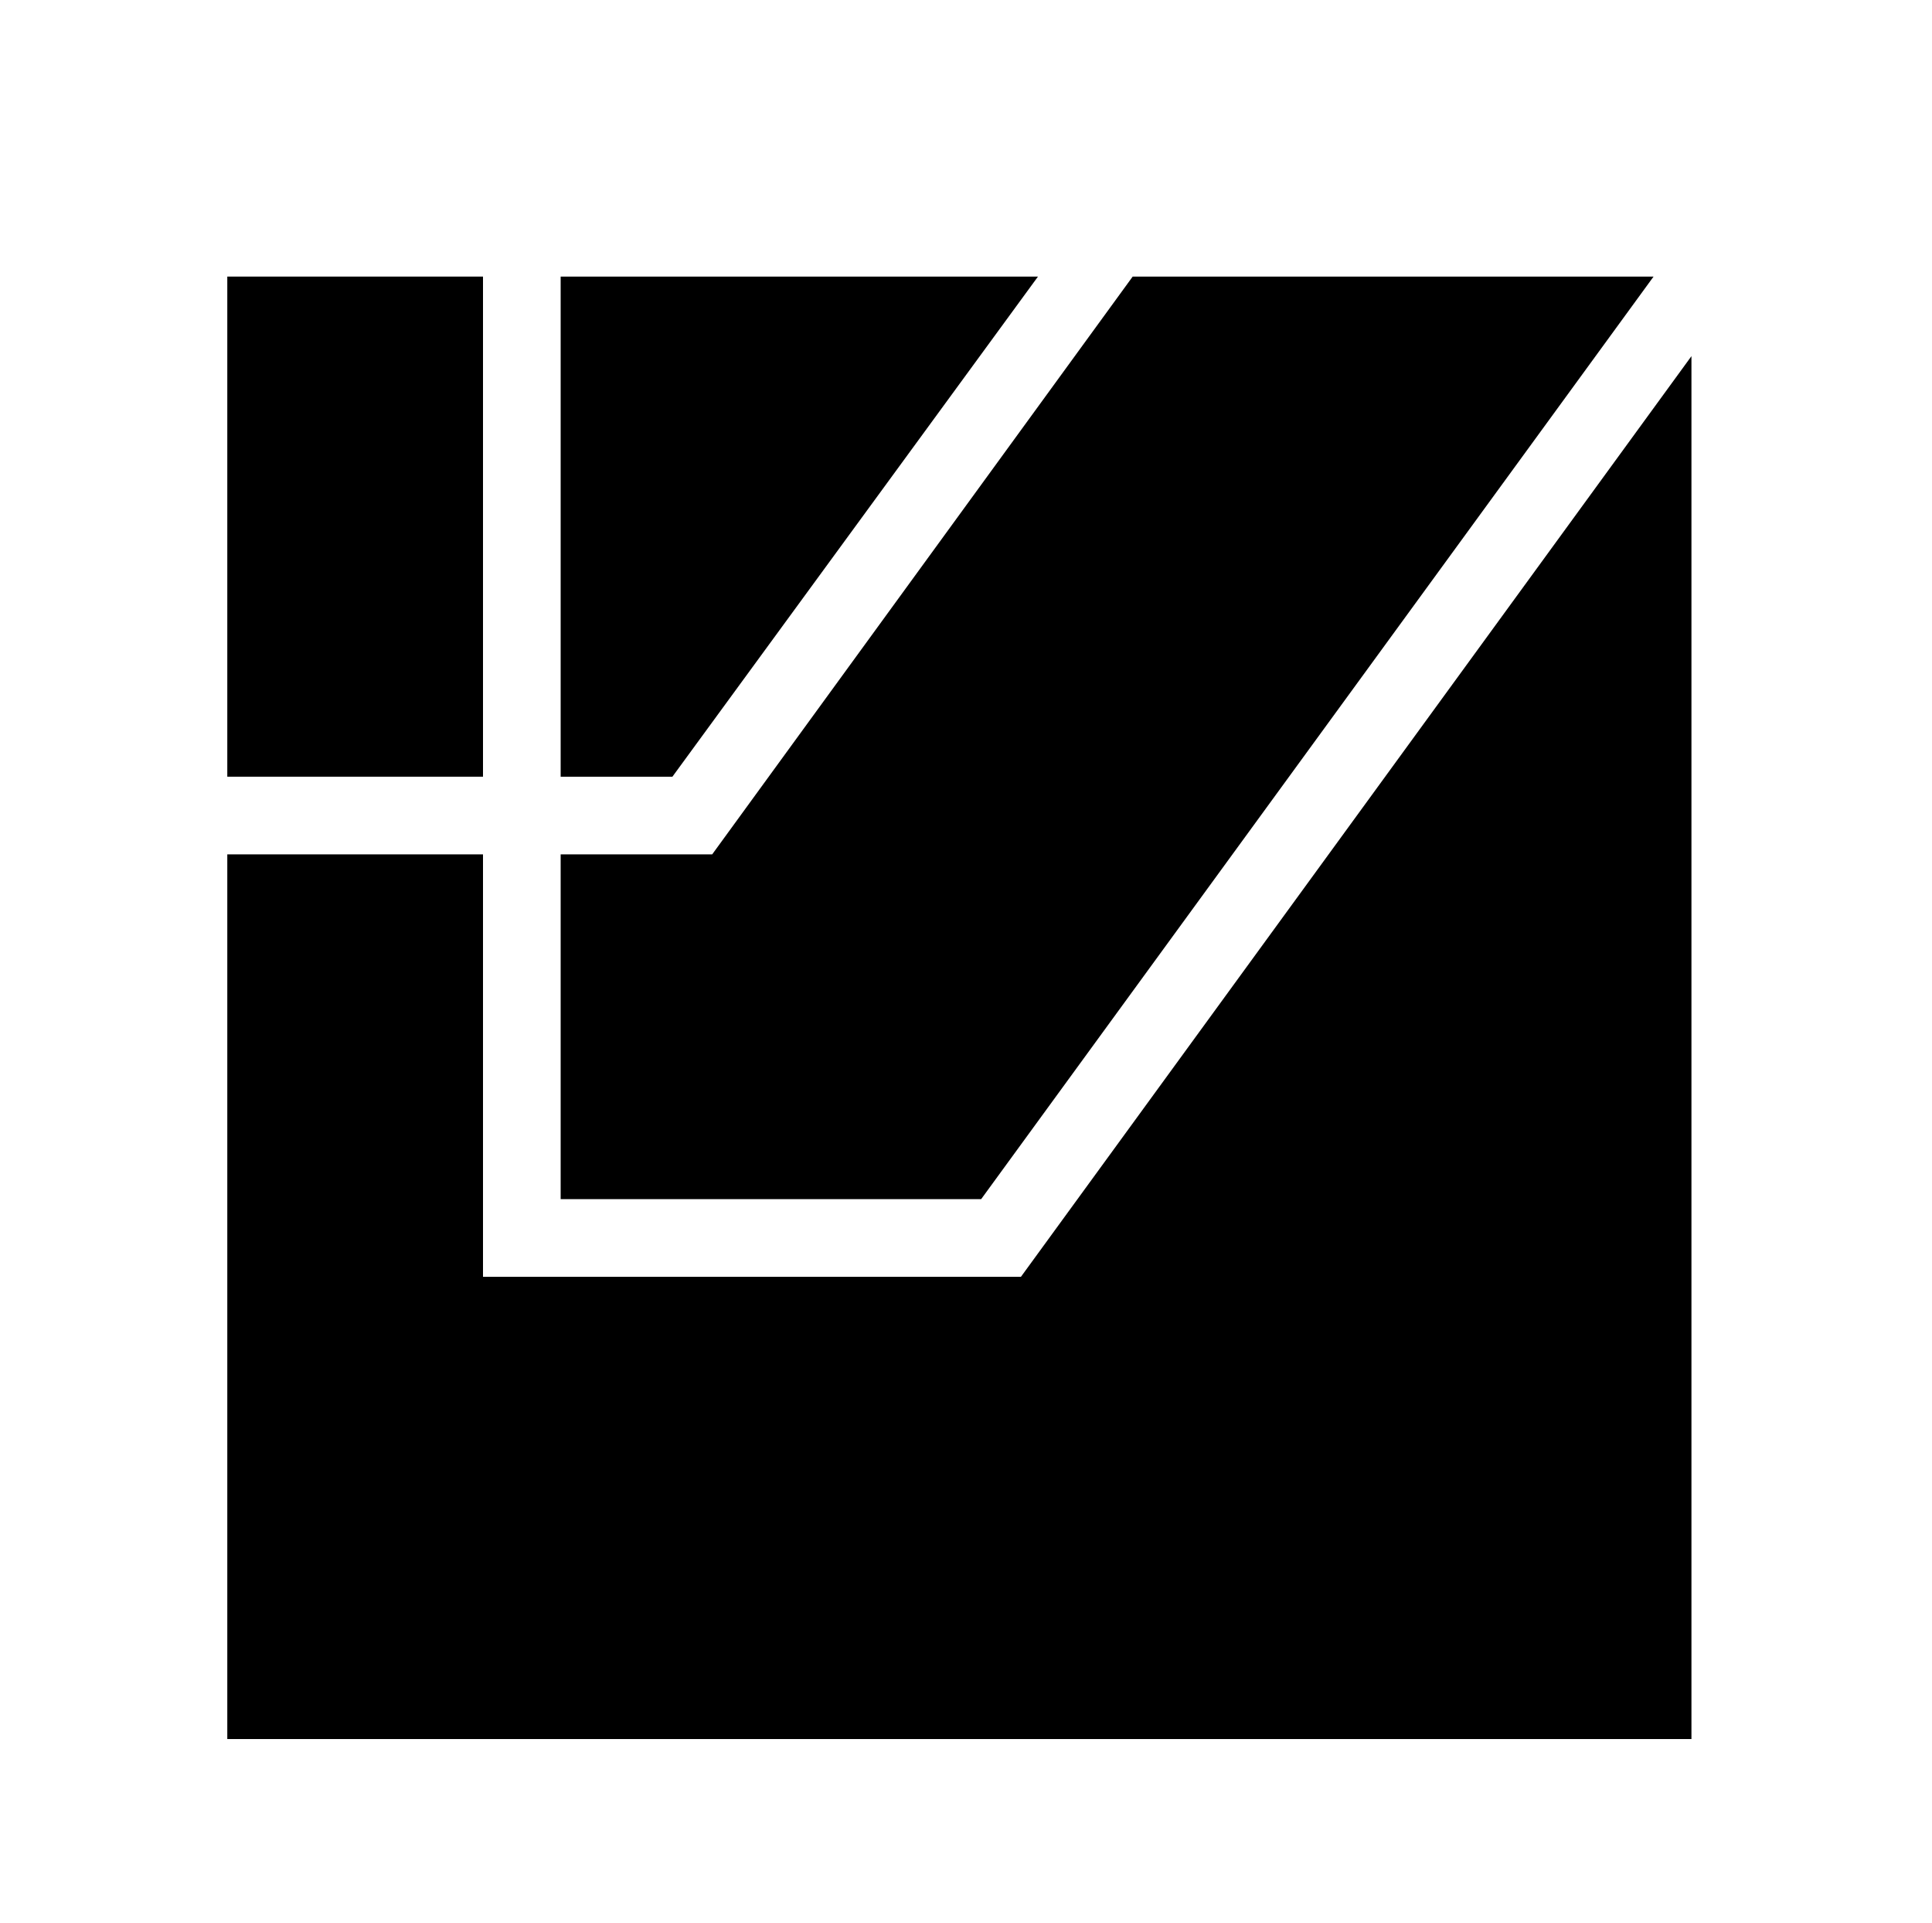 <?xml version="1.0" encoding="utf-8"?>
<!-- Generator: Adobe Illustrator 22.0.1, SVG Export Plug-In . SVG Version: 6.00 Build 0)  -->
<svg version="1.1" id="圖層_4" xmlns="http://www.w3.org/2000/svg" xmlns:xlink="http://www.w3.org/1999/xlink" x="0px" y="0px"
	 viewBox="0 0 102 101.5" style="enable-background:new 0 0 102 101.5;" xml:space="preserve">
<title>WOOSHA品牌重塑識別規範書CS5 (1)</title>
<polygon points="29.6,14.6 54.8,14.6 35.5,41 29.6,41 "/>
<polygon points="29.6,45.1 37.6,45.1 59.8,14.6 87.3,14.6 51.8,63.3 29.6,63.3 "/>
<rect x="12" y="14.6" width="13.5" height="26.4"/>
<polygon points="89.3,91.8 12,91.8 12,45.1 25.5,45.1 25.5,67.4 53.9,67.4 89.3,18.8 "/>
</svg>
